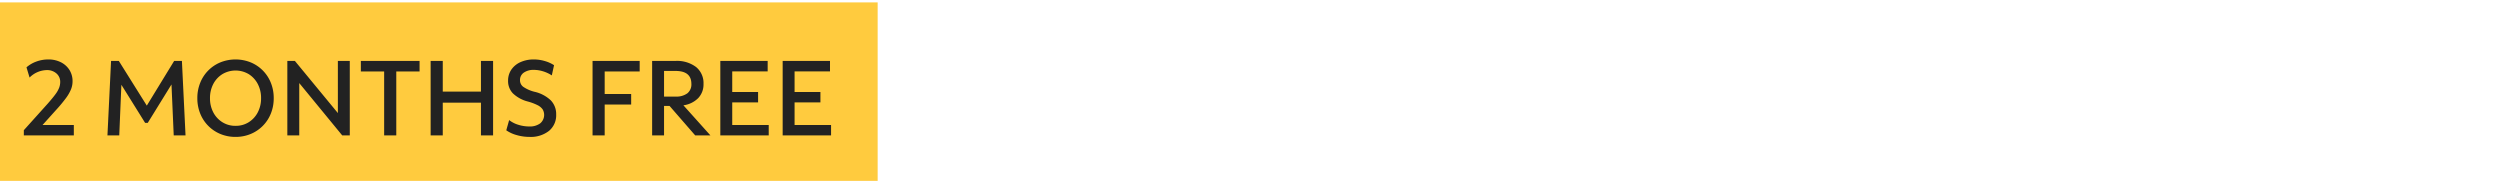 <svg xmlns="http://www.w3.org/2000/svg" xmlns:xlink="http://www.w3.org/1999/xlink" width="470" height="34" viewBox="0 0 470 34">
  <defs>
    <clipPath id="clip-fg-2-monthfree-t">
      <rect width="470" height="34"/>
    </clipPath>
  </defs>
  <g id="fg-2-monthfree-t" clip-path="url(#clip-fg-2-monthfree-t)">
    <rect id="Rectangle_46274" data-name="Rectangle 46274" width="165" height="34" transform="translate(0 0.457)" fill="#ffcb3e"/>
    <path id="Path_83900" data-name="Path 83900" d="M.48,21v-.98l4.48-4.98q.9-1.02,1.42-1.72a5.33,5.33,0,0,0,.73-1.26,3.119,3.119,0,0,0,.21-1.1,2.056,2.056,0,0,0-.71-1.61,2.654,2.654,0,0,0-1.83-.63,4.7,4.7,0,0,0-3.22,1.4L.98,8.2A5.85,5.85,0,0,1,2.85,7.11a6.461,6.461,0,0,1,2.23-.39,5.108,5.108,0,0,1,2.37.53A4.045,4.045,0,0,1,9.06,8.7a3.927,3.927,0,0,1,.58,2.14,4.077,4.077,0,0,1-.28,1.47,7.608,7.608,0,0,1-.95,1.66,26.882,26.882,0,0,1-1.89,2.27L4,19.04H9.88V21ZM16.2,21l.68-14h1.46l5.26,8.4L28.74,7H30.2l.68,14H28.66l-.42-9.58-4.46,7.22h-.5l-4.46-7.16L18.42,21Zm24.08.28a7.288,7.288,0,0,1-2.85-.55,6.914,6.914,0,0,1-3.79-3.84A7.61,7.61,0,0,1,33.1,14a7.61,7.61,0,0,1,.54-2.89,6.914,6.914,0,0,1,3.79-3.84,7.659,7.659,0,0,1,5.7,0,6.914,6.914,0,0,1,3.79,3.84A7.61,7.61,0,0,1,47.46,14a7.61,7.61,0,0,1-.54,2.89,6.914,6.914,0,0,1-3.79,3.84A7.288,7.288,0,0,1,40.28,21.28Zm0-2.08a4.555,4.555,0,0,0,2.48-.68,4.792,4.792,0,0,0,1.7-1.85A5.615,5.615,0,0,0,45.08,14a5.615,5.615,0,0,0-.62-2.67,4.792,4.792,0,0,0-1.7-1.85,4.844,4.844,0,0,0-4.95,0,4.767,4.767,0,0,0-1.71,1.85A5.615,5.615,0,0,0,35.48,14a5.615,5.615,0,0,0,.62,2.67,4.767,4.767,0,0,0,1.71,1.85A4.57,4.57,0,0,0,40.28,19.2ZM50.02,21V7h1.42l8.08,9.8V7h2.24V21H60.34l-8.08-9.84V21Zm18.2,0V8.98H63.84V7H74.88V8.98H70.5V21Zm8.74,0V7h2.28v5.76h7.18V7H88.7V21H86.42V14.84H79.24V21Zm18.58.28a8.627,8.627,0,0,1-2.4-.34,6.361,6.361,0,0,1-1.96-.9l.54-1.92a5.227,5.227,0,0,0,1.72.88,6.846,6.846,0,0,0,2.06.32,3.272,3.272,0,0,0,2.05-.58,2.064,2.064,0,0,0,.47-2.63,2.529,2.529,0,0,0-.95-.79,9.626,9.626,0,0,0-1.87-.7,6.349,6.349,0,0,1-2.78-1.53,3.312,3.312,0,0,1-.9-2.37,3.619,3.619,0,0,1,.61-2.08,4.082,4.082,0,0,1,1.71-1.41,5.978,5.978,0,0,1,2.54-.51,7.255,7.255,0,0,1,2.01.29,6.425,6.425,0,0,1,1.77.79l-.42,1.92a6.326,6.326,0,0,0-1.65-.77,5.885,5.885,0,0,0-1.71-.27,3.165,3.165,0,0,0-1.91.52,1.666,1.666,0,0,0-.71,1.42,1.526,1.526,0,0,0,.62,1.25,6.57,6.57,0,0,0,2.12.93,6.566,6.566,0,0,1,3.07,1.63,3.71,3.71,0,0,1,.99,2.65,3.793,3.793,0,0,1-1.35,3.07A5.54,5.54,0,0,1,95.54,21.28ZM107.4,21V7h8.86V8.98h-6.58v4.24h4.98V15.2h-4.98V21Zm11.2,0V7H123a5.9,5.9,0,0,1,3.87,1.15,3.891,3.891,0,0,1,1.39,3.17,3.715,3.715,0,0,1-1,2.67,4.814,4.814,0,0,1-2.78,1.35L129.56,21H126.7l-4.82-5.54h-1.04V21ZM123,8.88h-2.16V13.7H123a3.482,3.482,0,0,0,2.22-.61,2.136,2.136,0,0,0,.76-1.77Q125.98,8.88,123,8.88ZM131.42,21V7h8.9V8.96h-6.66v3.88h4.86V14.8h-4.86v4.24h6.86V21Zm11.72,0V7h8.9V8.96h-6.66v3.88h4.86V14.8h-4.86v4.24h6.86V21Z" transform="translate(4 4.457)" fill="#222"/>
  </g>
</svg>
